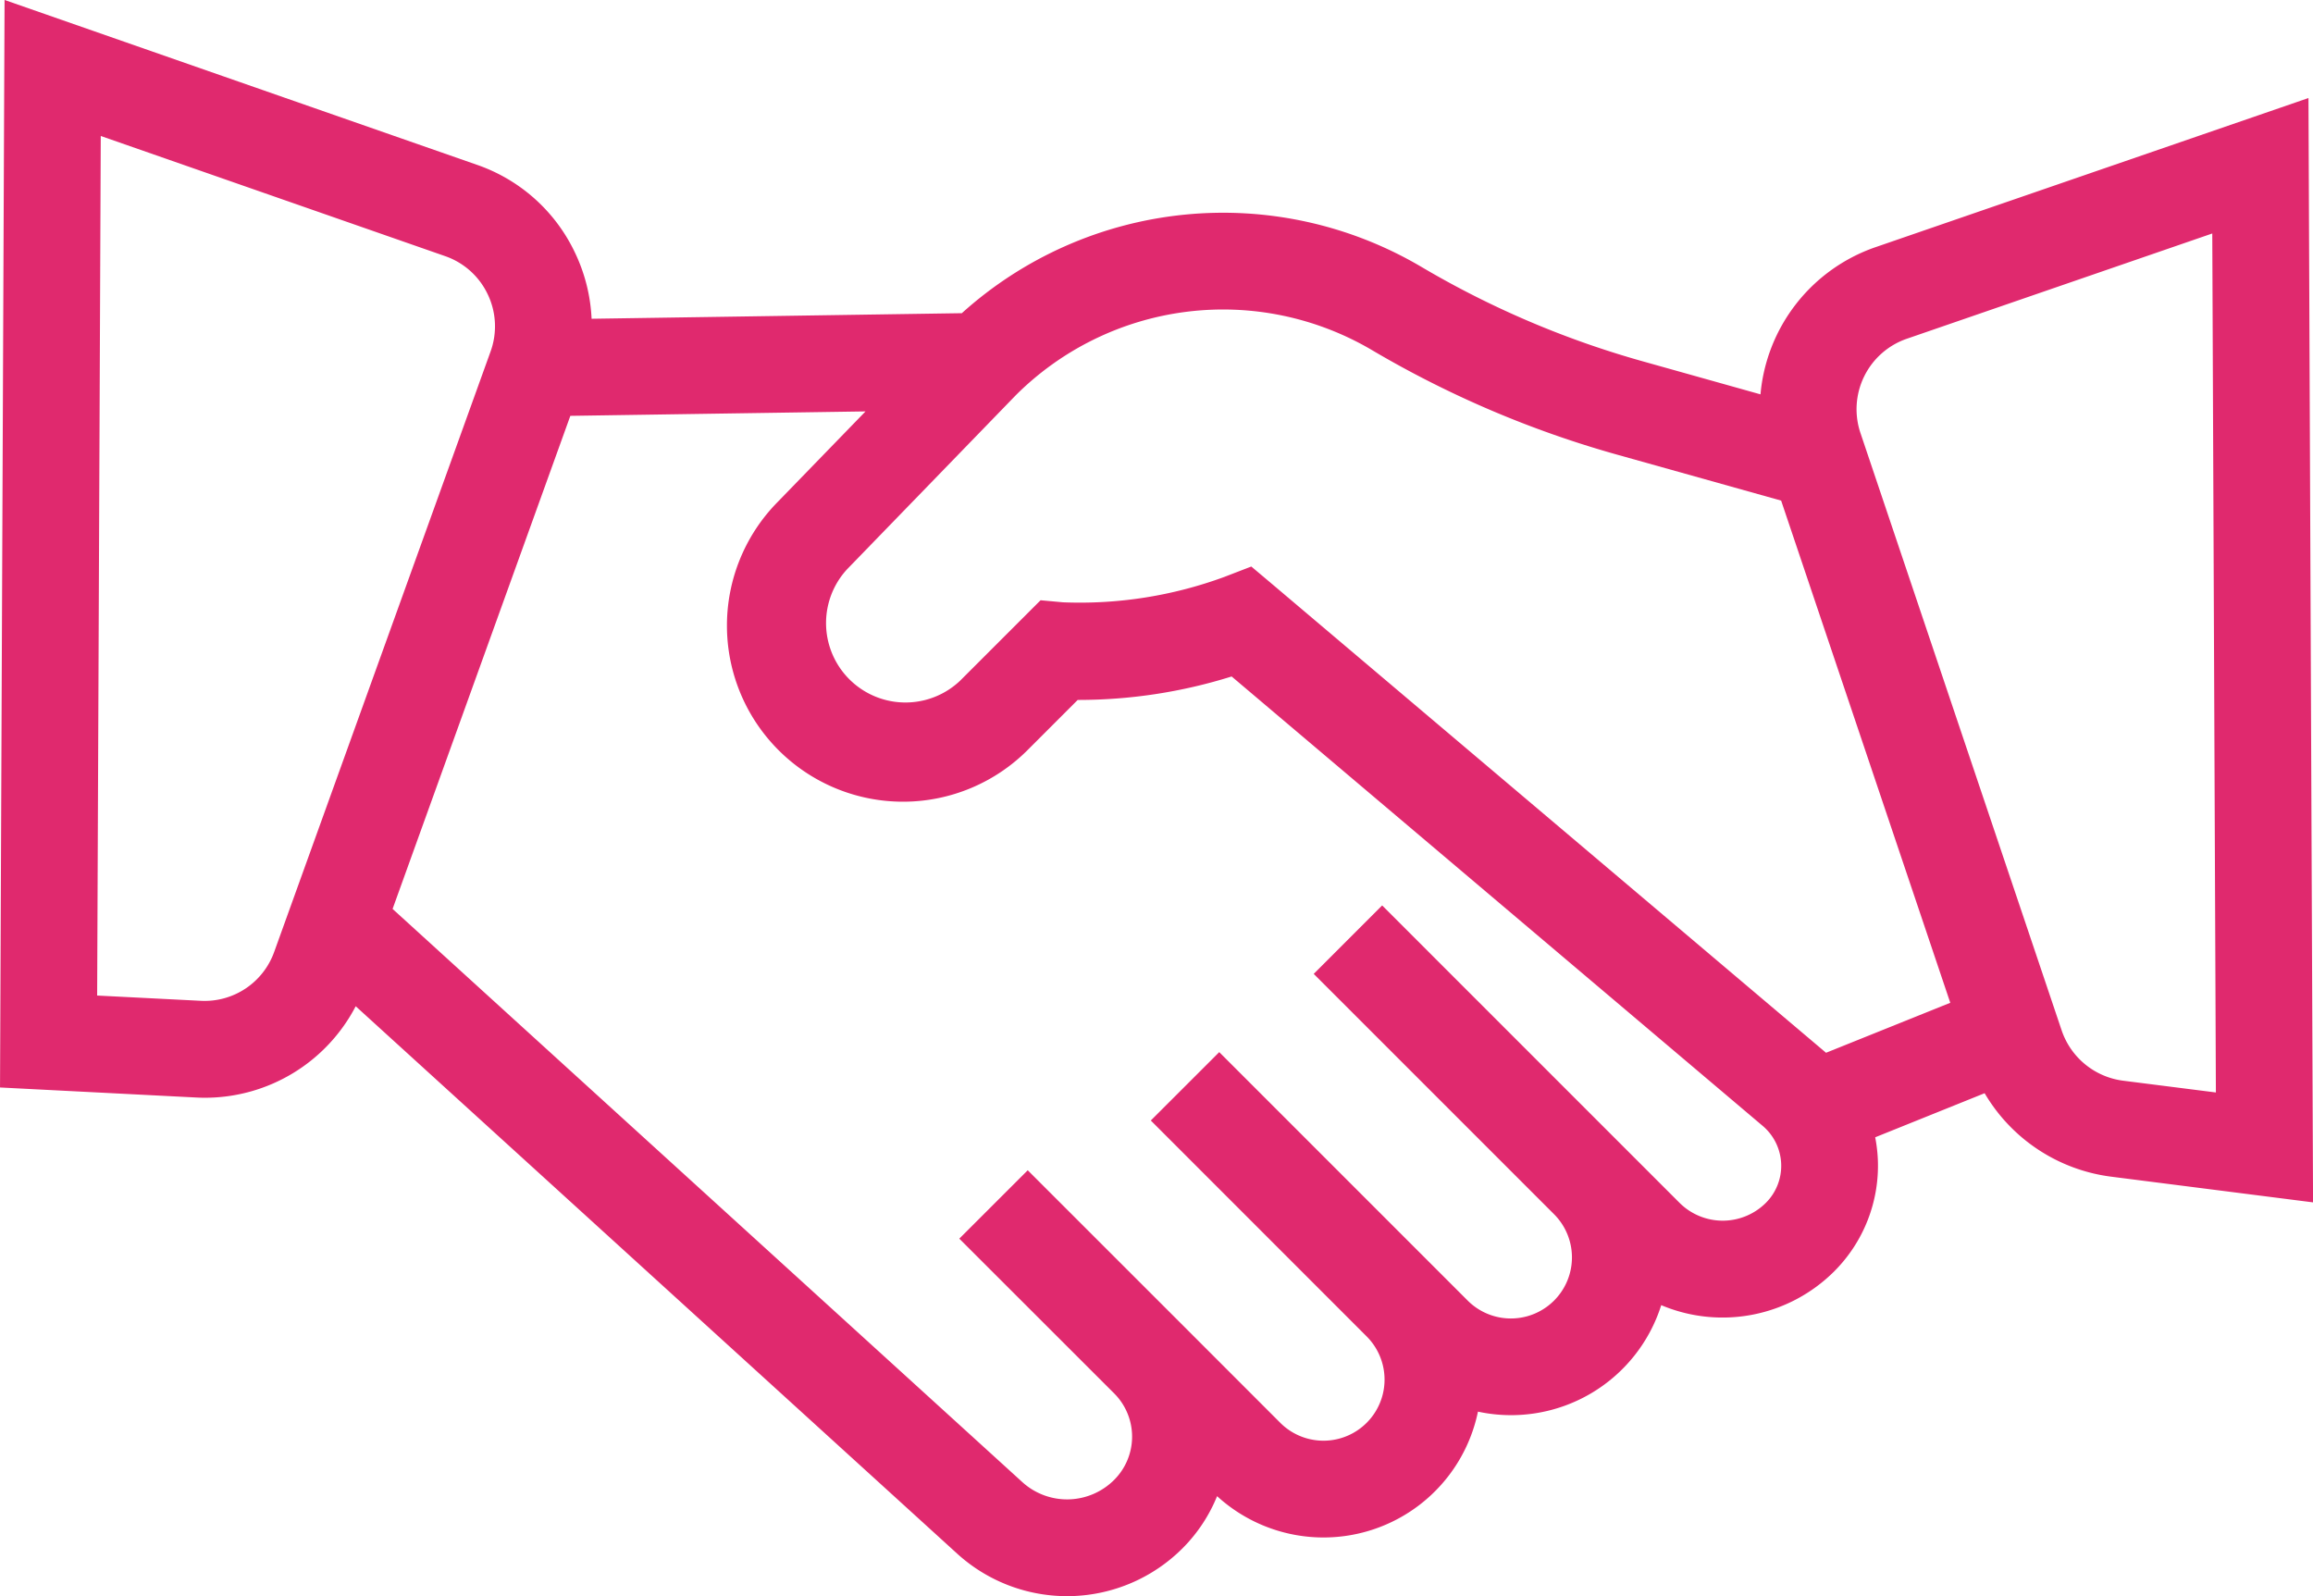 <svg xmlns="http://www.w3.org/2000/svg" xmlns:xlink="http://www.w3.org/1999/xlink" width="128.161" height="88.439" viewBox="0 0 128.161 88.439"><defs><clipPath id="a"><path d="M0,58.959H128.161V-29.48H0Z" transform="translate(0 29.48)" fill="#e0296e"/></clipPath></defs><g transform="translate(0 0)" clip-path="url(#a)"><g transform="translate(0.001 -0.002)"><path d="M85.272,3.622,61.263,11.893a9.514,9.514,0,0,0-6.354,8.148l-6.525-1.83a51.368,51.368,0,0,1-12.258-5.229,21.617,21.617,0,0,0-25.47,2.562l-20.514.309a9.493,9.493,0,0,0-.918-3.657,9.408,9.408,0,0,0-5.439-4.875L-42.385-1.811l-.252,60.257L-31.8,59c.165.009.33.015.495.015a9.415,9.415,0,0,0,8.376-5.07L10.408,84.285a9.046,9.046,0,0,0,12.48-.309A8.738,8.738,0,0,0,24.8,81.09a8.738,8.738,0,0,0,14.454-4.683,8.726,8.726,0,0,0,10.155-5.9A8.755,8.755,0,0,0,59,68.628a8.278,8.278,0,0,0,2.412-6.183,8.47,8.47,0,0,0-.147-1.239l6.063-2.442a9.537,9.537,0,0,0,6.981,4.62l11.217,1.428ZM33.4,17.6a56.91,56.91,0,0,0,13.539,5.775l9.114,2.553,9.372,27.825L58.54,56.523c-.015-.012-.03-.027-.048-.042L27.913,30.607l-1.218-1.026-1.485.573a23.21,23.21,0,0,1-8.94,1.41l-1.251-.114L10.558,35.91A4.4,4.4,0,0,1,4.291,29.74l9.351-9.645A16.257,16.257,0,0,1,33.4,17.6M-31.528,53.643l-5.727-.291.2-47.627,19.08,6.657A4.092,4.092,0,0,1-15.613,14.5a4.1,4.1,0,0,1,.156,3.171L-27.442,50.925a4.092,4.092,0,0,1-4.086,2.718M55.21,64.836a3.39,3.39,0,0,1-4.788,0l-3.159-3.159L33.946,48.36l-3.792,3.792L43.471,65.469a3.383,3.383,0,1,1-4.785,4.785L36.88,68.448,24.919,56.487l-3.792,3.789L33.088,72.24A3.383,3.383,0,0,1,28.3,77.025l-5.415-5.418-8.577-8.574-3.792,3.789L19.1,75.4a3.386,3.386,0,0,1,0,4.785,3.688,3.688,0,0,1-5.085.132l-34.9-31.764,9.849-27.321,16.356-.246L.445,26.011A9.756,9.756,0,0,0,14.35,39.7l2.727-2.727a28.394,28.394,0,0,0,8.529-1.3l29.424,24.9a2.9,2.9,0,0,1,.18,4.263m19.776-6.768A4.151,4.151,0,0,1,71.6,55.293L60.445,22.174a4.13,4.13,0,0,1,2.565-5.211l16.932-5.835.2,47.594Z" transform="translate(42.637 1.811)" fill="#e0296e"/></g></g></svg>
